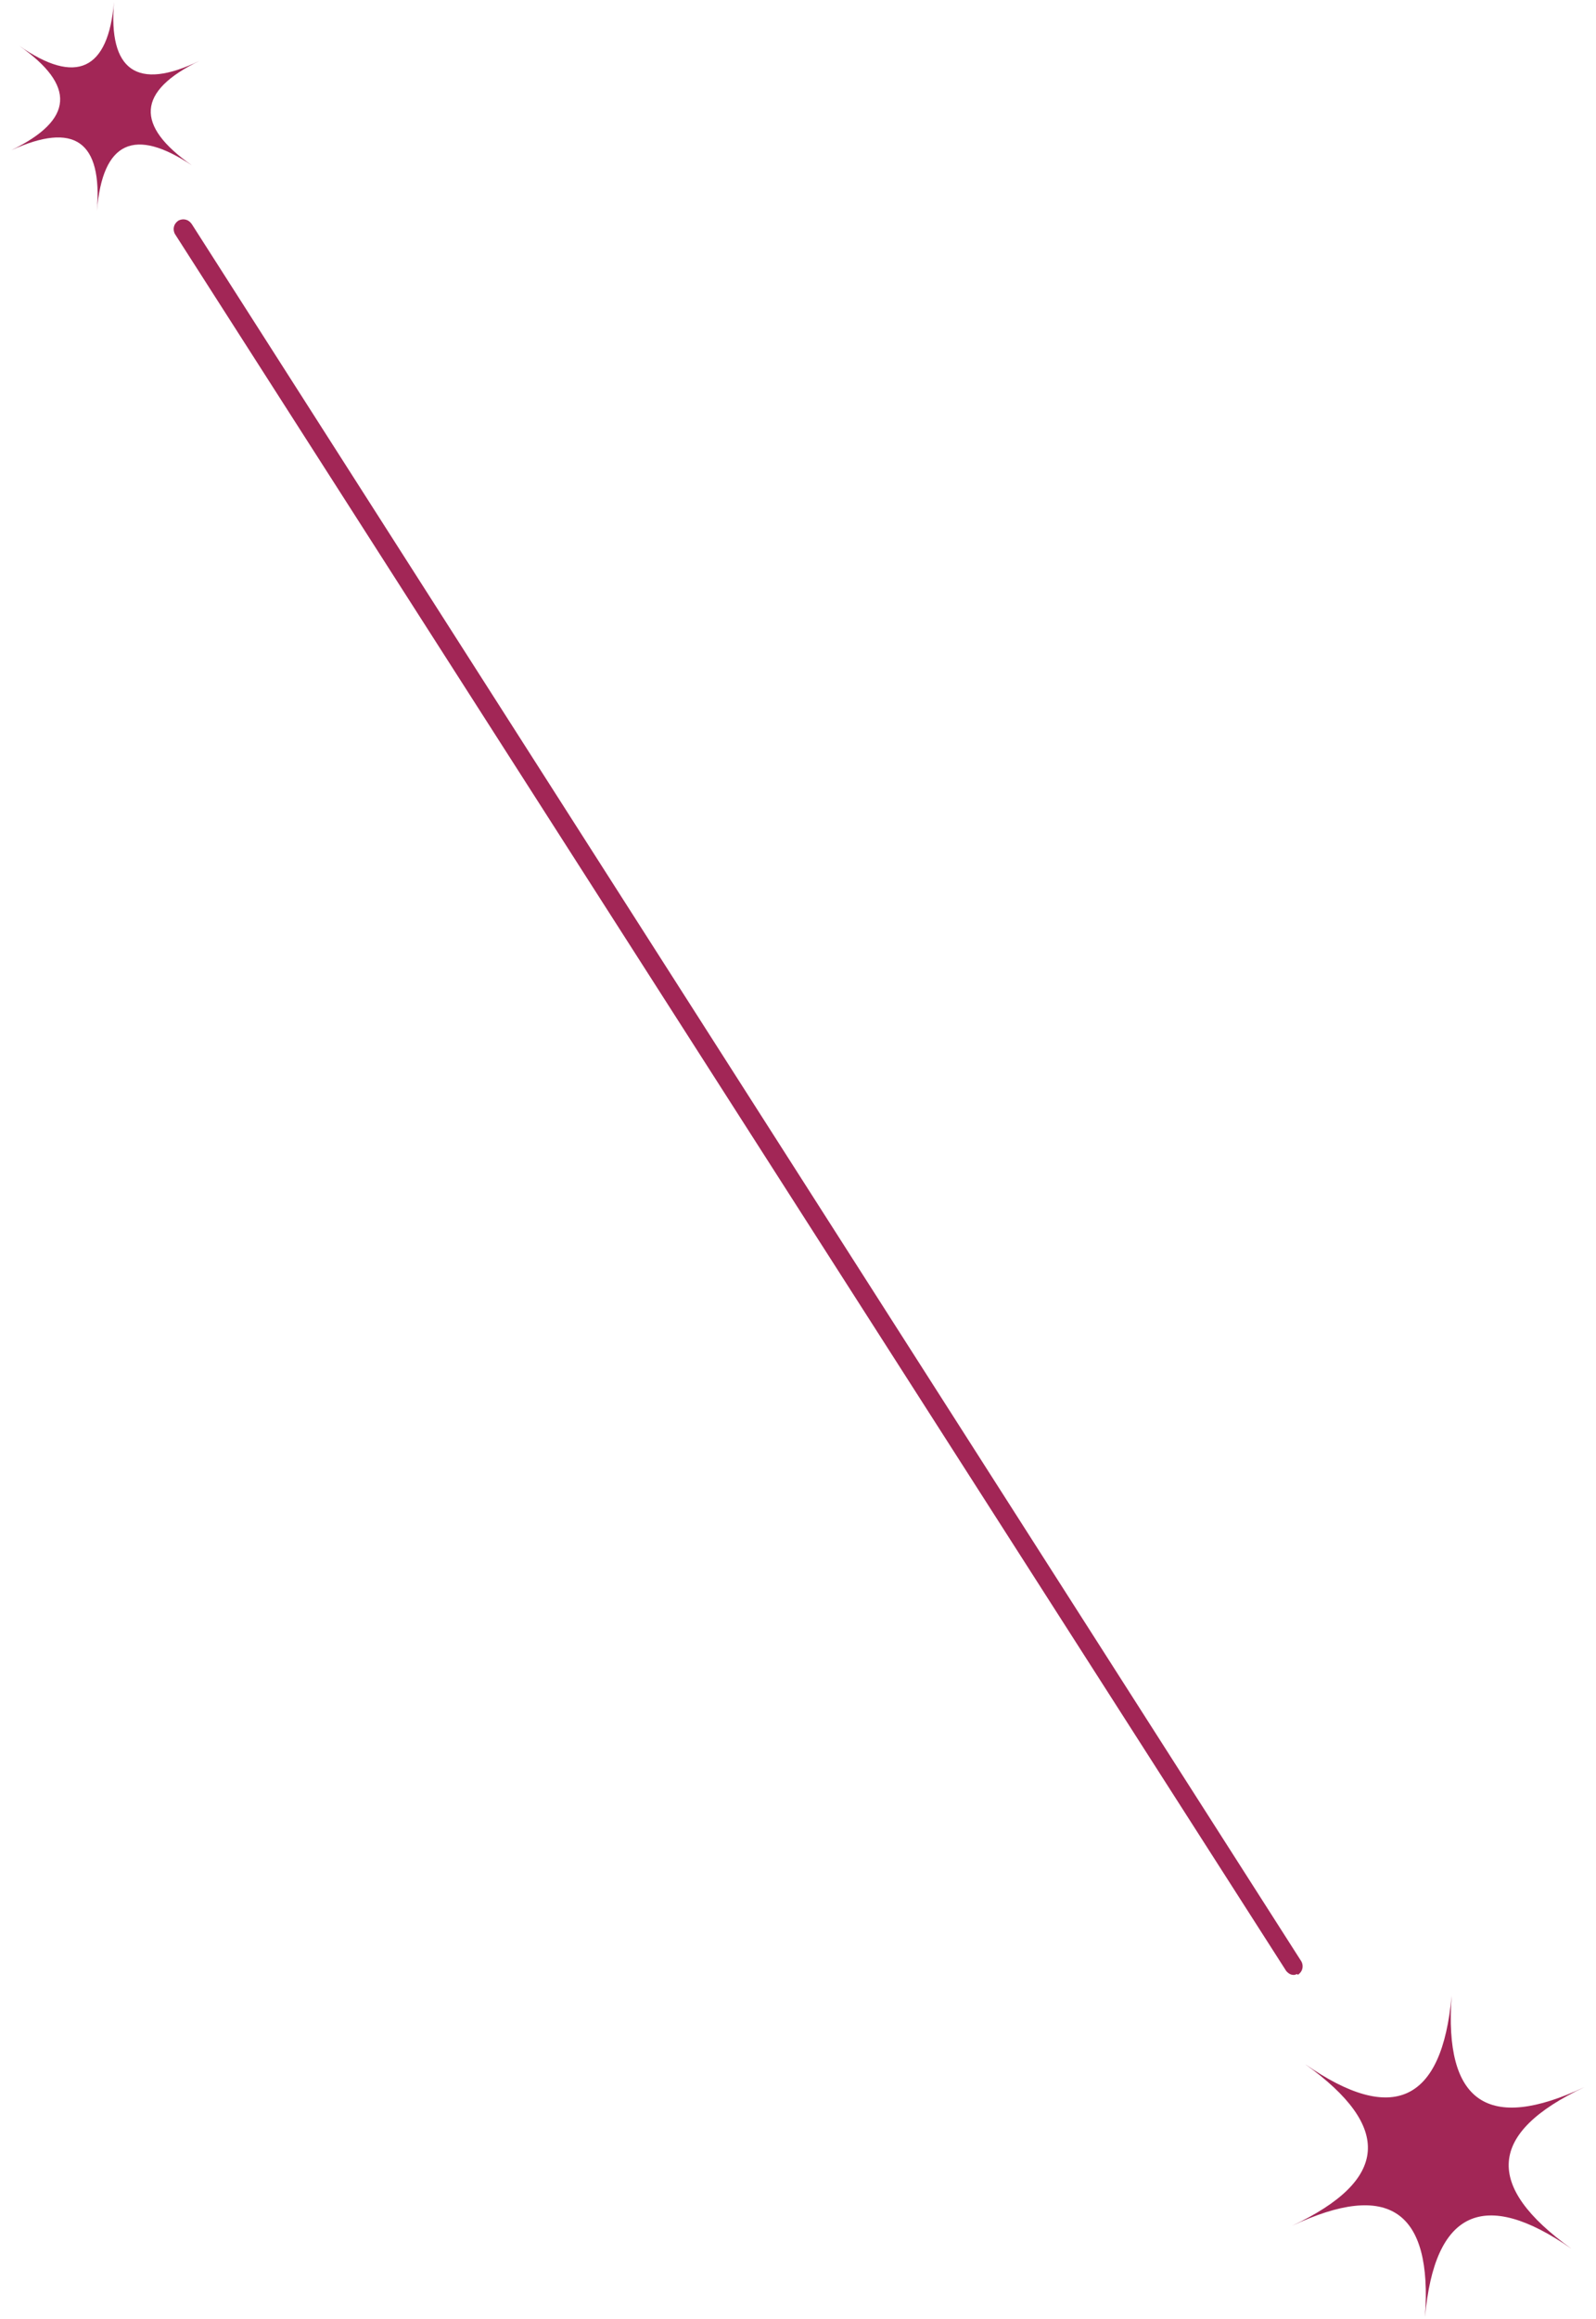 <svg xmlns="http://www.w3.org/2000/svg" xml:space="preserve" id="レイヤー_1" x="0" y="0" style="enable-background:new 0 0 84 122" version="1.1" viewBox="0 0 84 122"><style>.st0{fill-rule:evenodd;clip-rule:evenodd;fill:#a22656}</style><path id="多角形_2" d="M68 117.1c5.1-2.4 5.3-5.2.7-8.5 4.6 3.2 7.2 2 7.7-3.6-.4 5.6 1.9 7.2 7 4.8-5.1 2.4-5.3 5.2-.7 8.5-4.6-3.2-7.2-2-7.7 3.6.4-5.6-1.9-7.2-7-4.8z" class="st0"/><path id="多角形_2-2" d="M.6 7.9C3.9 6.3 4 4.5 1 2.4 4 4.5 5.7 3.7 6 .1c-.3 3.6 1.2 4.7 4.5 3.1-3.3 1.6-3.4 3.4-.4 5.5-3-2-4.7-1.3-5 2.4.3-3.7-1.2-4.7-4.5-3.2z" class="st0"/><path d="M68.1 103.9c-.2 0-.3-.1-.4-.2L9.2 12.3c-.1-.2-.1-.5.2-.7.2-.1.5-.1.7.2l58.4 91.4c.1.2.1.5-.2.7 0-.1-.1 0-.2 0z" style="fill:#a22656"/></svg>